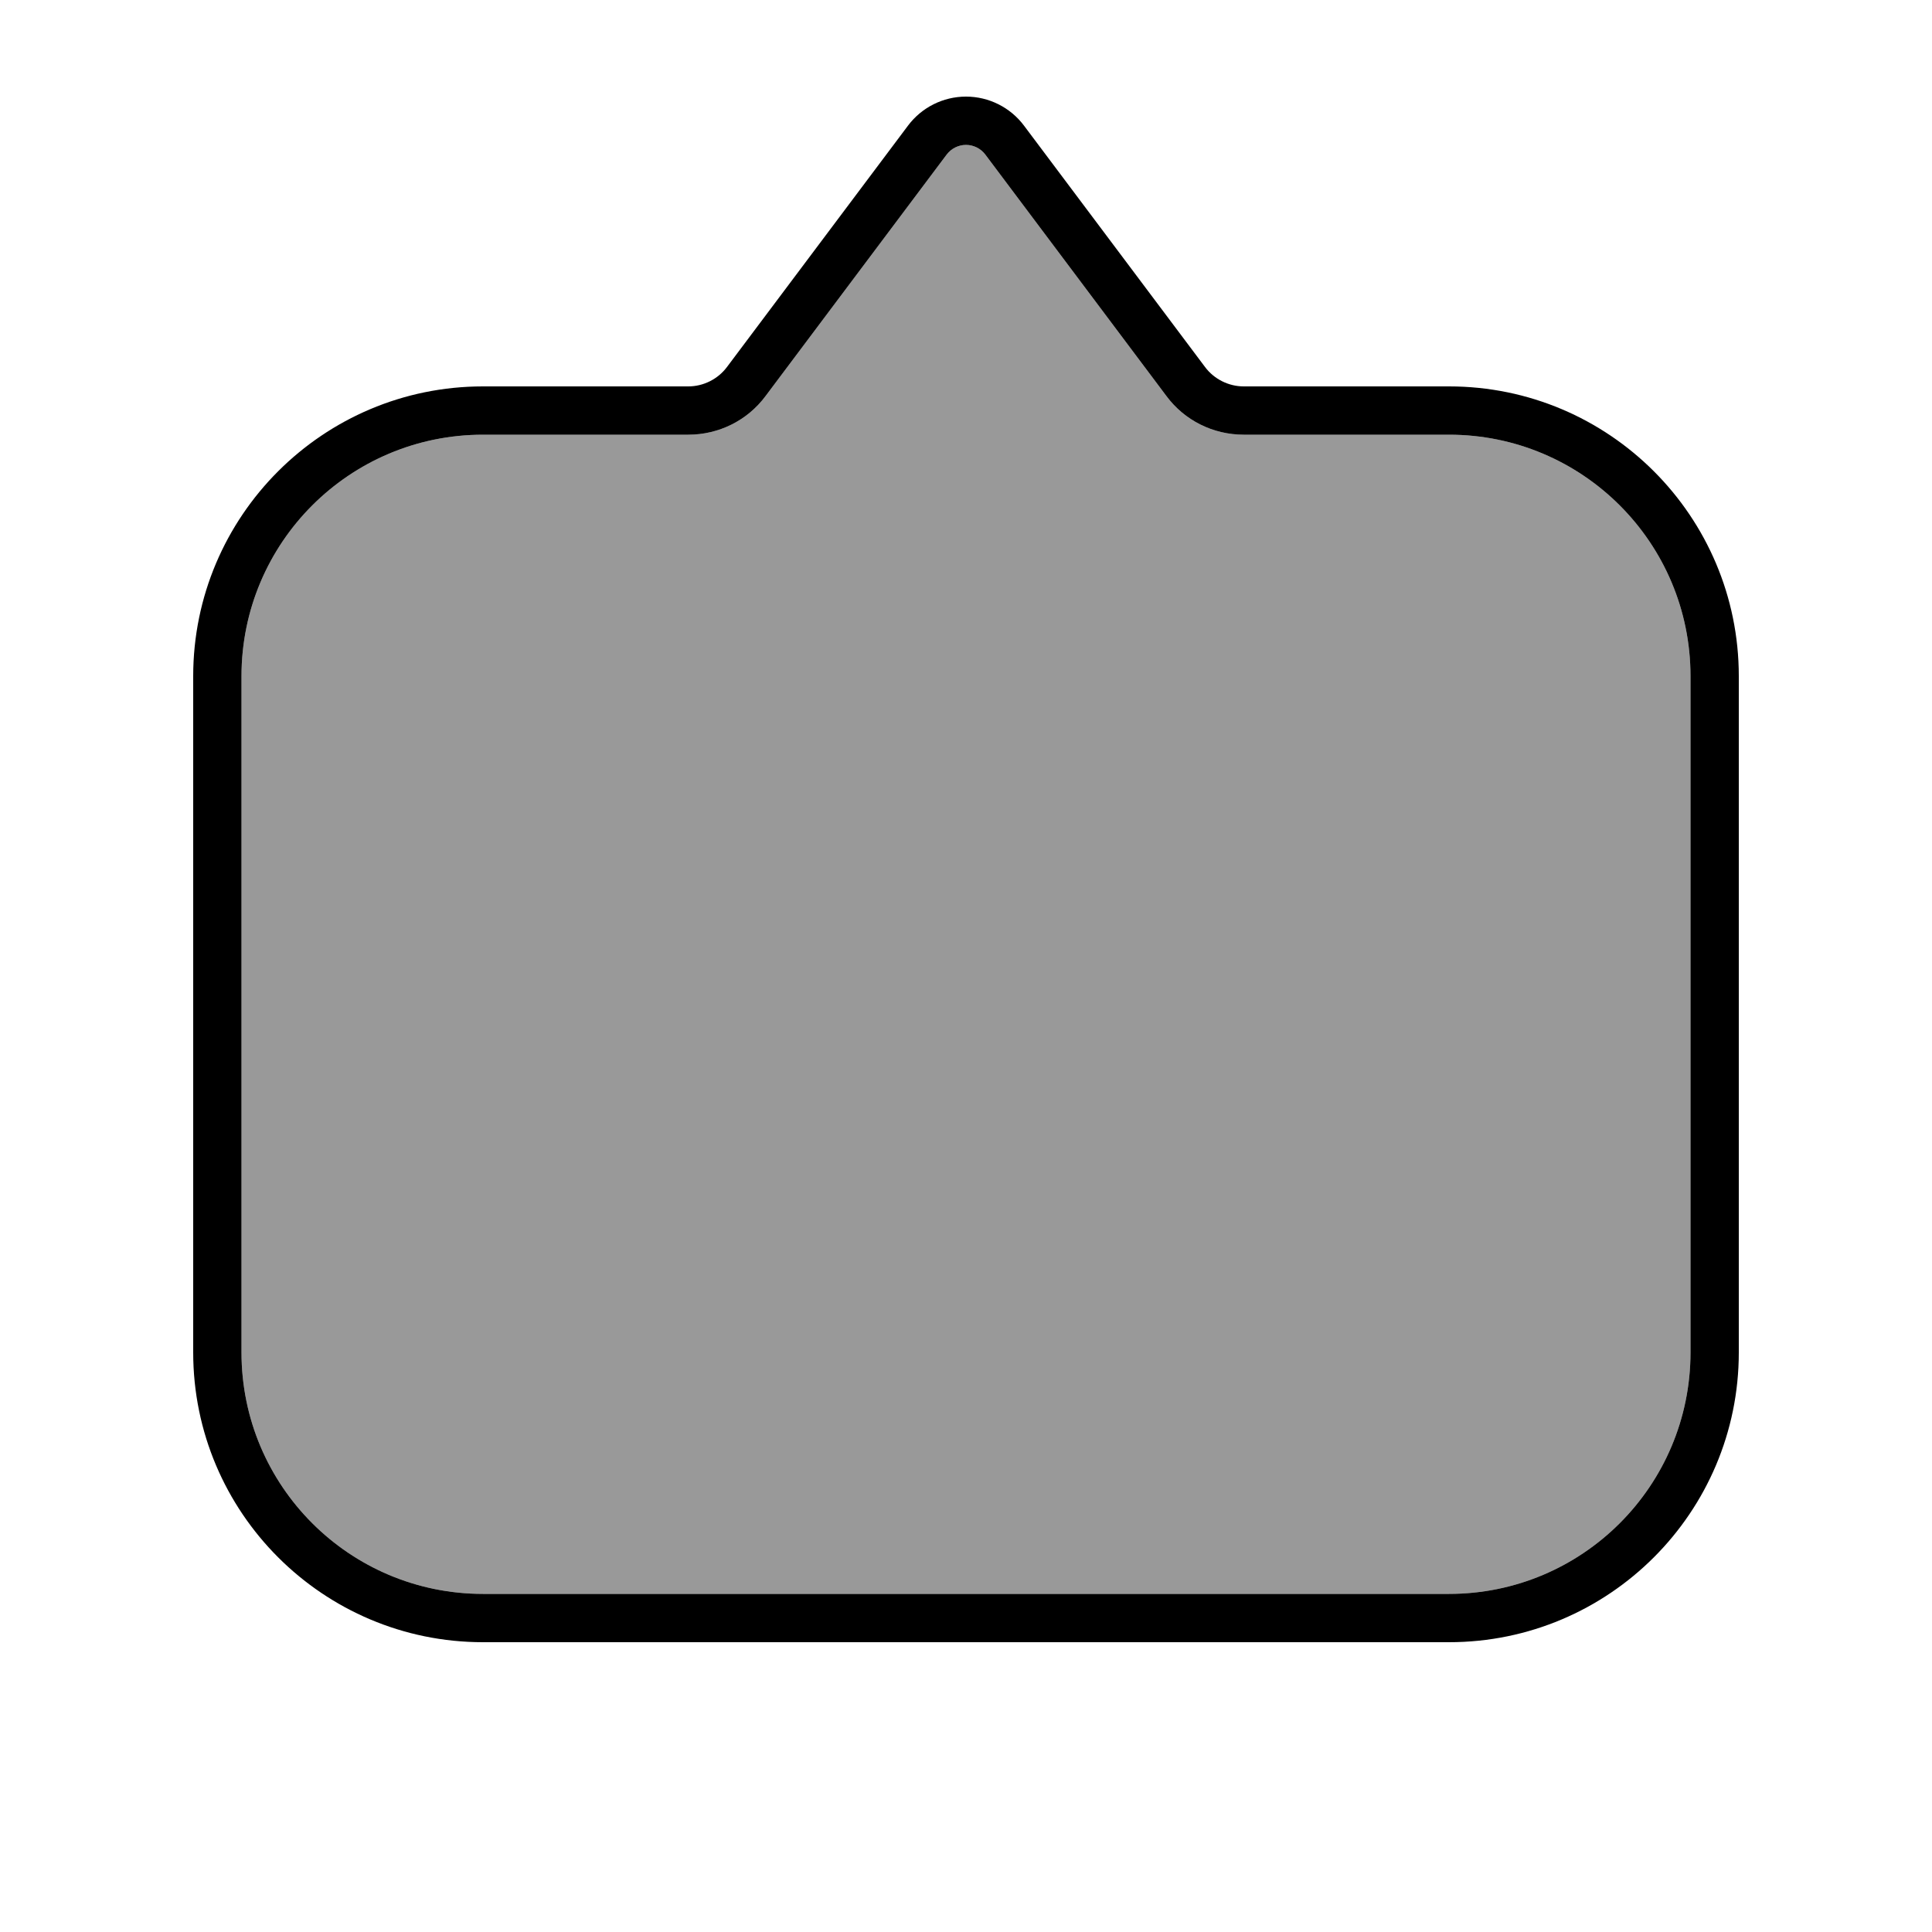 <svg xmlns="http://www.w3.org/2000/svg" viewBox="0 0 640 640"><!--! Font Awesome Pro 7.1.0 by @fontawesome - https://fontawesome.com License - https://fontawesome.com/license (Commercial License) Copyright 2025 Fonticons, Inc. --><path opacity=".4" fill="currentColor" d="M80 224L80 448C80 492.2 115.8 528 160 528L480 528C524.2 528 560 492.2 560 448L560 224C560 179.8 524.2 144 480 144L412 144C401.9 144 392.4 139.3 386.4 131.2L326.4 51.2C324.9 49.2 322.5 48 320 48C317.5 48 315.1 49.2 313.6 51.2L253.6 131.2C247.6 139.3 238.1 144 228 144L160 144C115.8 144 80 179.8 80 224z"/><path fill="currentColor" d="M64 448C64 501 107 544 160 544L480 544C533 544 576 501 576 448L576 224C576 171 533 128 480 128L412 128C407 128 402.2 125.6 399.2 121.6L339.2 41.6C334.7 35.6 327.6 32 320 32C312.4 32 305.3 35.6 300.8 41.6L240.8 121.6C237.8 125.6 233 128 228 128L160 128C107 128 64 171 64 224L64 448zM160 528C115.8 528 80 492.2 80 448L80 224C80 179.8 115.8 144 160 144L228 144C238.1 144 247.6 139.3 253.6 131.2L313.6 51.2C315.1 49.2 317.5 48 320 48C322.5 48 324.9 49.2 326.4 51.2L386.4 131.2C392.4 139.3 401.9 144 412 144L480 144C524.2 144 560 179.8 560 224L560 448C560 492.2 524.2 528 480 528L160 528z"/></svg>